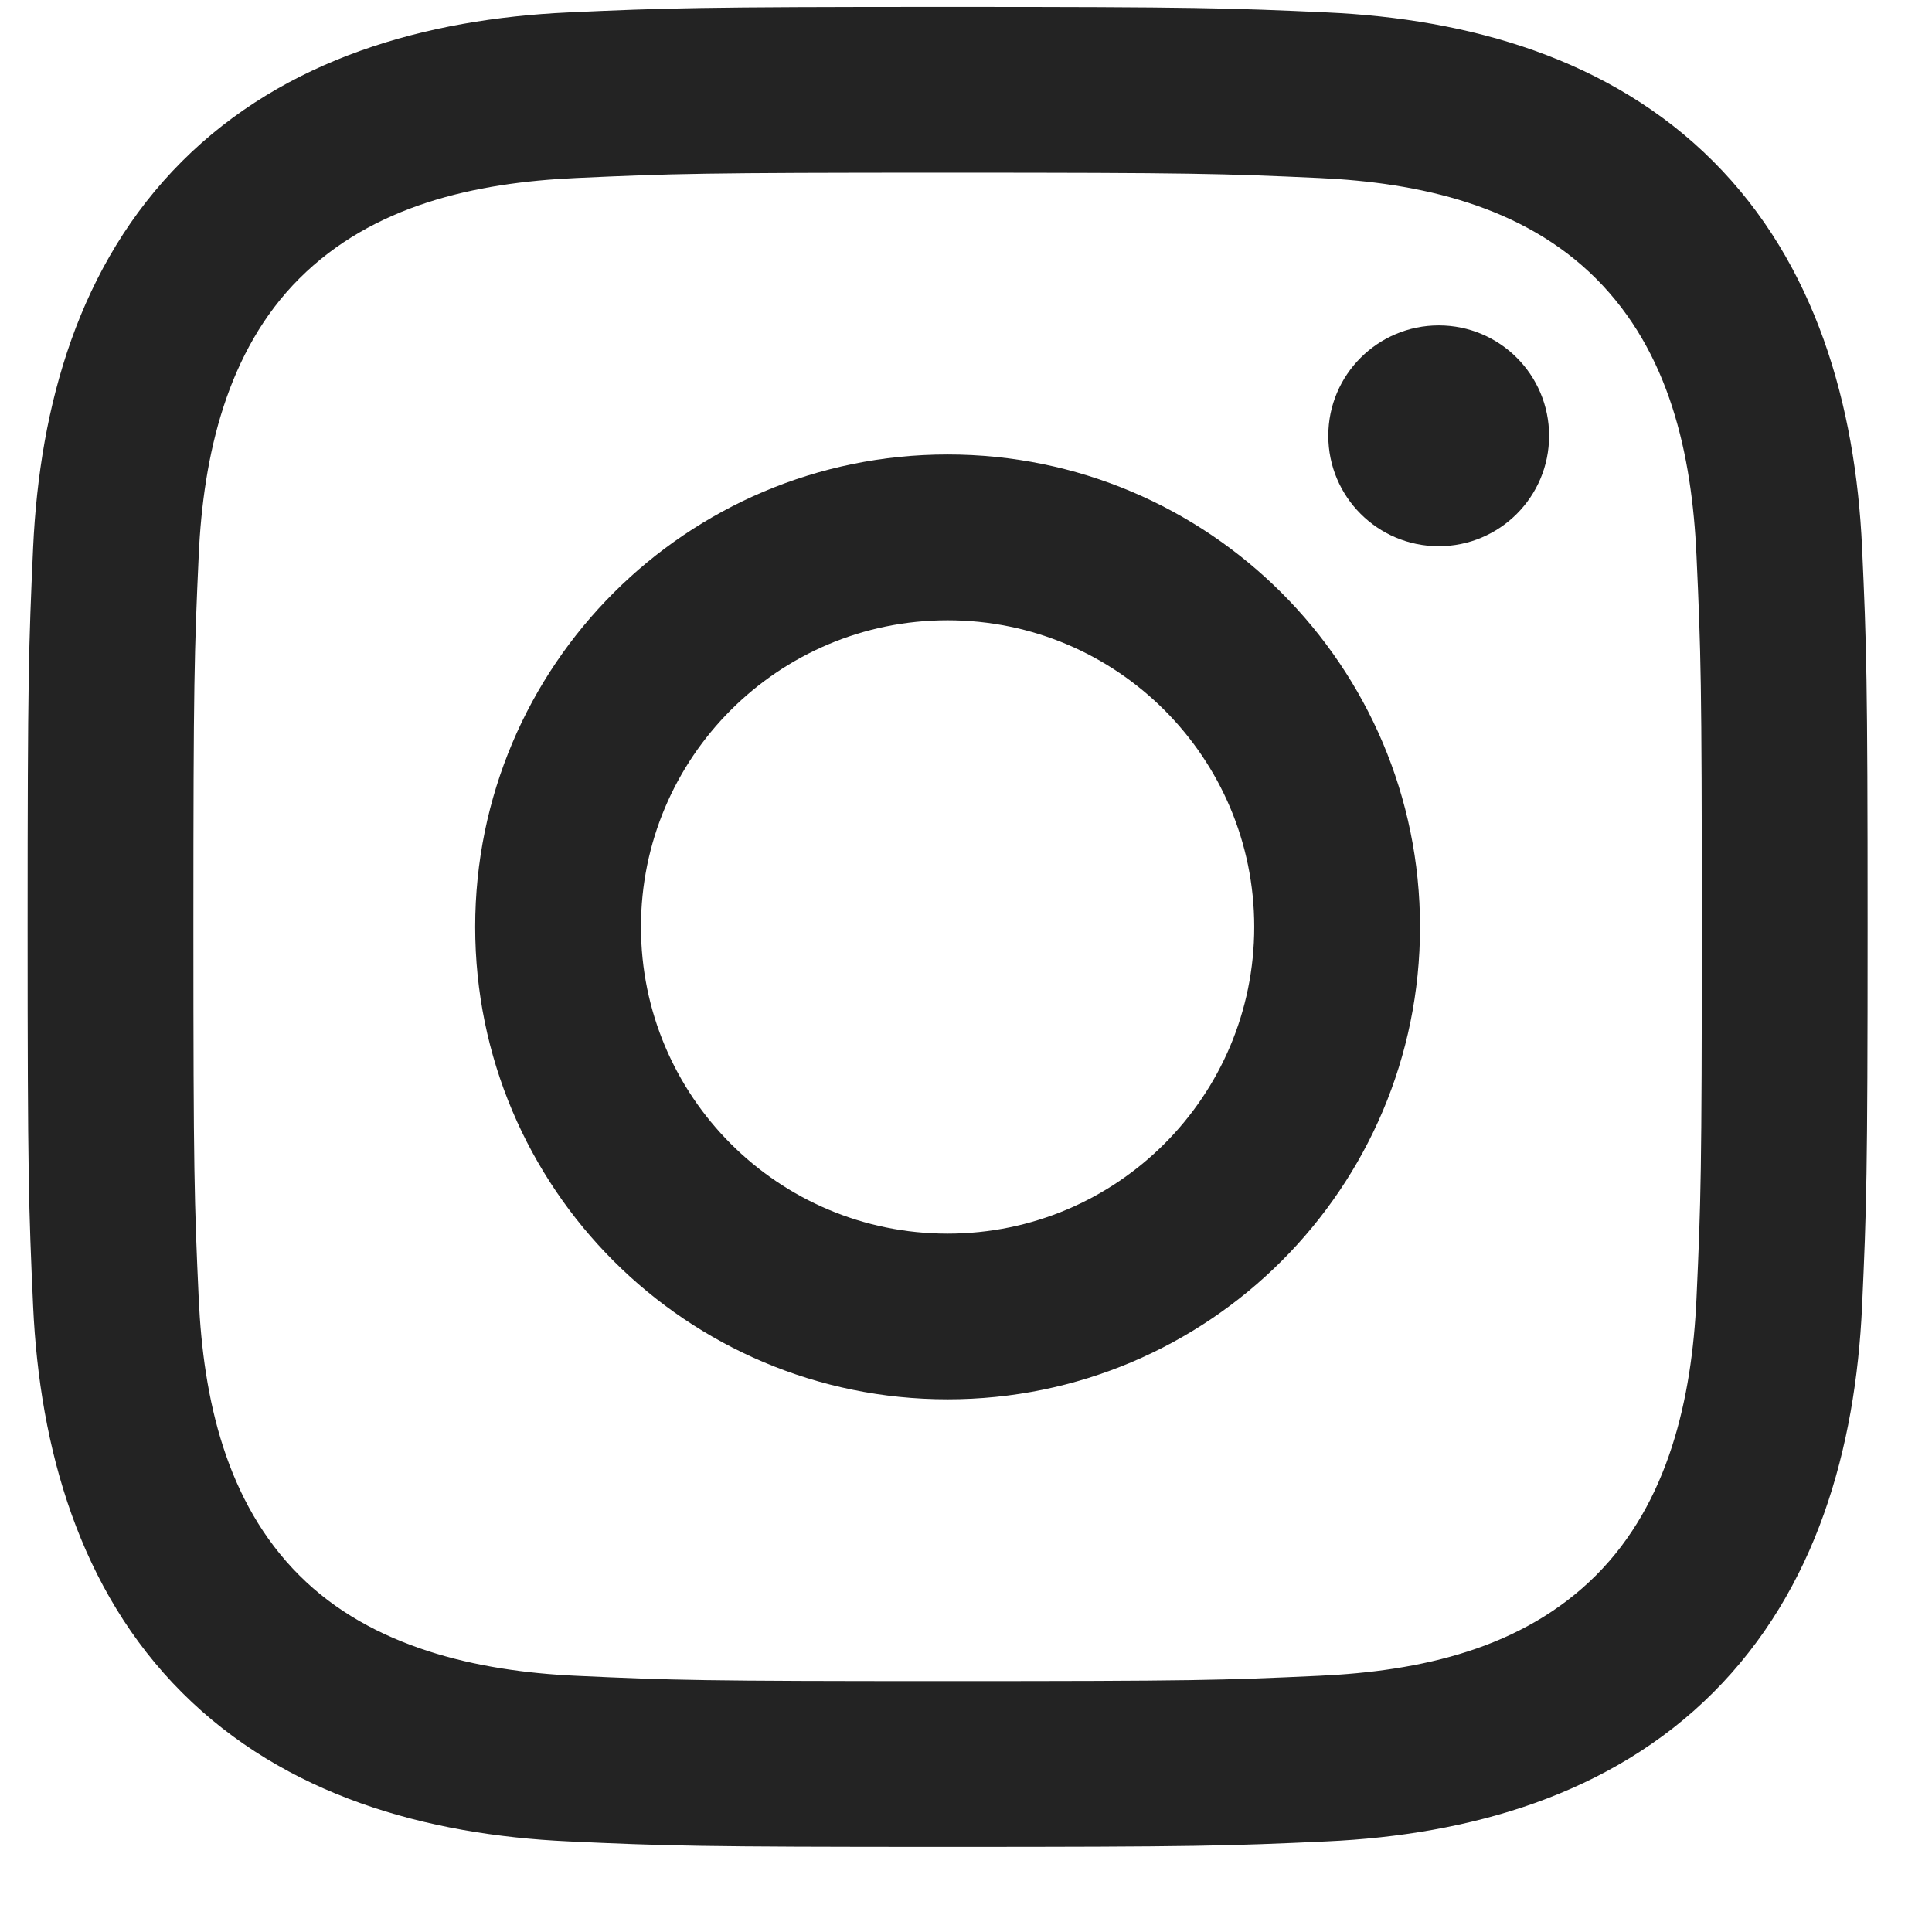 <svg width="21" height="21" viewBox="0 0 21 21" fill="none" xmlns="http://www.w3.org/2000/svg">
<g clip-path="url(#clip0_142_8400)">
<path d="M10.3 1.877C12.97 1.877 13.287 1.887 14.341 1.935C15.431 1.985 16.553 2.234 17.348 3.028C18.149 3.829 18.39 4.941 18.44 6.034C18.488 7.089 18.498 7.405 18.498 10.075C18.498 12.745 18.488 13.062 18.44 14.116C18.391 15.2 18.137 16.334 17.348 17.123C16.546 17.924 15.435 18.165 14.341 18.215C13.287 18.264 12.97 18.273 10.3 18.273C7.63 18.273 7.313 18.264 6.259 18.215C5.183 18.166 4.035 17.906 3.253 17.123C2.455 16.325 2.21 15.203 2.16 14.116C2.112 13.062 2.102 12.745 2.102 10.075C2.102 7.405 2.112 7.089 2.16 6.034C2.209 4.954 2.466 3.814 3.253 3.028C4.053 2.228 5.168 1.985 6.259 1.935C7.313 1.887 7.63 1.877 10.3 1.877ZM10.3 0.075C7.584 0.075 7.243 0.087 6.177 0.135C4.631 0.206 3.096 0.636 1.978 1.754C0.857 2.875 0.431 4.407 0.36 5.952C0.312 7.019 0.3 7.359 0.3 10.075C0.3 12.791 0.312 13.132 0.36 14.198C0.431 15.743 0.863 17.282 1.978 18.397C3.099 19.518 4.633 19.944 6.177 20.015C7.243 20.064 7.584 20.075 10.3 20.075C13.016 20.075 13.357 20.064 14.423 20.015C15.968 19.944 17.505 19.514 18.622 18.397C19.744 17.274 20.169 15.743 20.24 14.198C20.288 13.132 20.3 12.791 20.3 10.075C20.3 7.359 20.288 7.019 20.24 5.952C20.169 4.406 19.738 2.87 18.622 1.754C17.503 0.634 15.964 0.205 14.423 0.135C13.357 0.087 13.016 0.075 10.3 0.075Z" fill="#232323"/>
<path d="M10.3 4.94C7.464 4.94 5.165 7.24 5.165 10.075C5.165 12.911 7.464 15.21 10.3 15.21C13.136 15.21 15.435 12.911 15.435 10.075C15.435 7.24 13.136 4.94 10.3 4.94ZM10.3 13.409C8.459 13.409 6.967 11.916 6.967 10.075C6.967 8.235 8.459 6.742 10.3 6.742C12.141 6.742 13.633 8.235 13.633 10.075C13.633 11.916 12.141 13.409 10.3 13.409Z" fill="#232323"/>
<path d="M15.639 5.937C16.301 5.937 16.838 5.4 16.838 4.737C16.838 4.074 16.301 3.537 15.639 3.537C14.976 3.537 14.438 4.074 14.438 4.737C14.438 5.4 14.976 5.937 15.639 5.937Z" fill="#232323"/>
</g>
<defs>
<clipPath id="clip0_142_8400">
<rect x="0.3" y="0.075" width="20" height="20" fill="white"/>
</clipPath>
</defs>
</svg>
